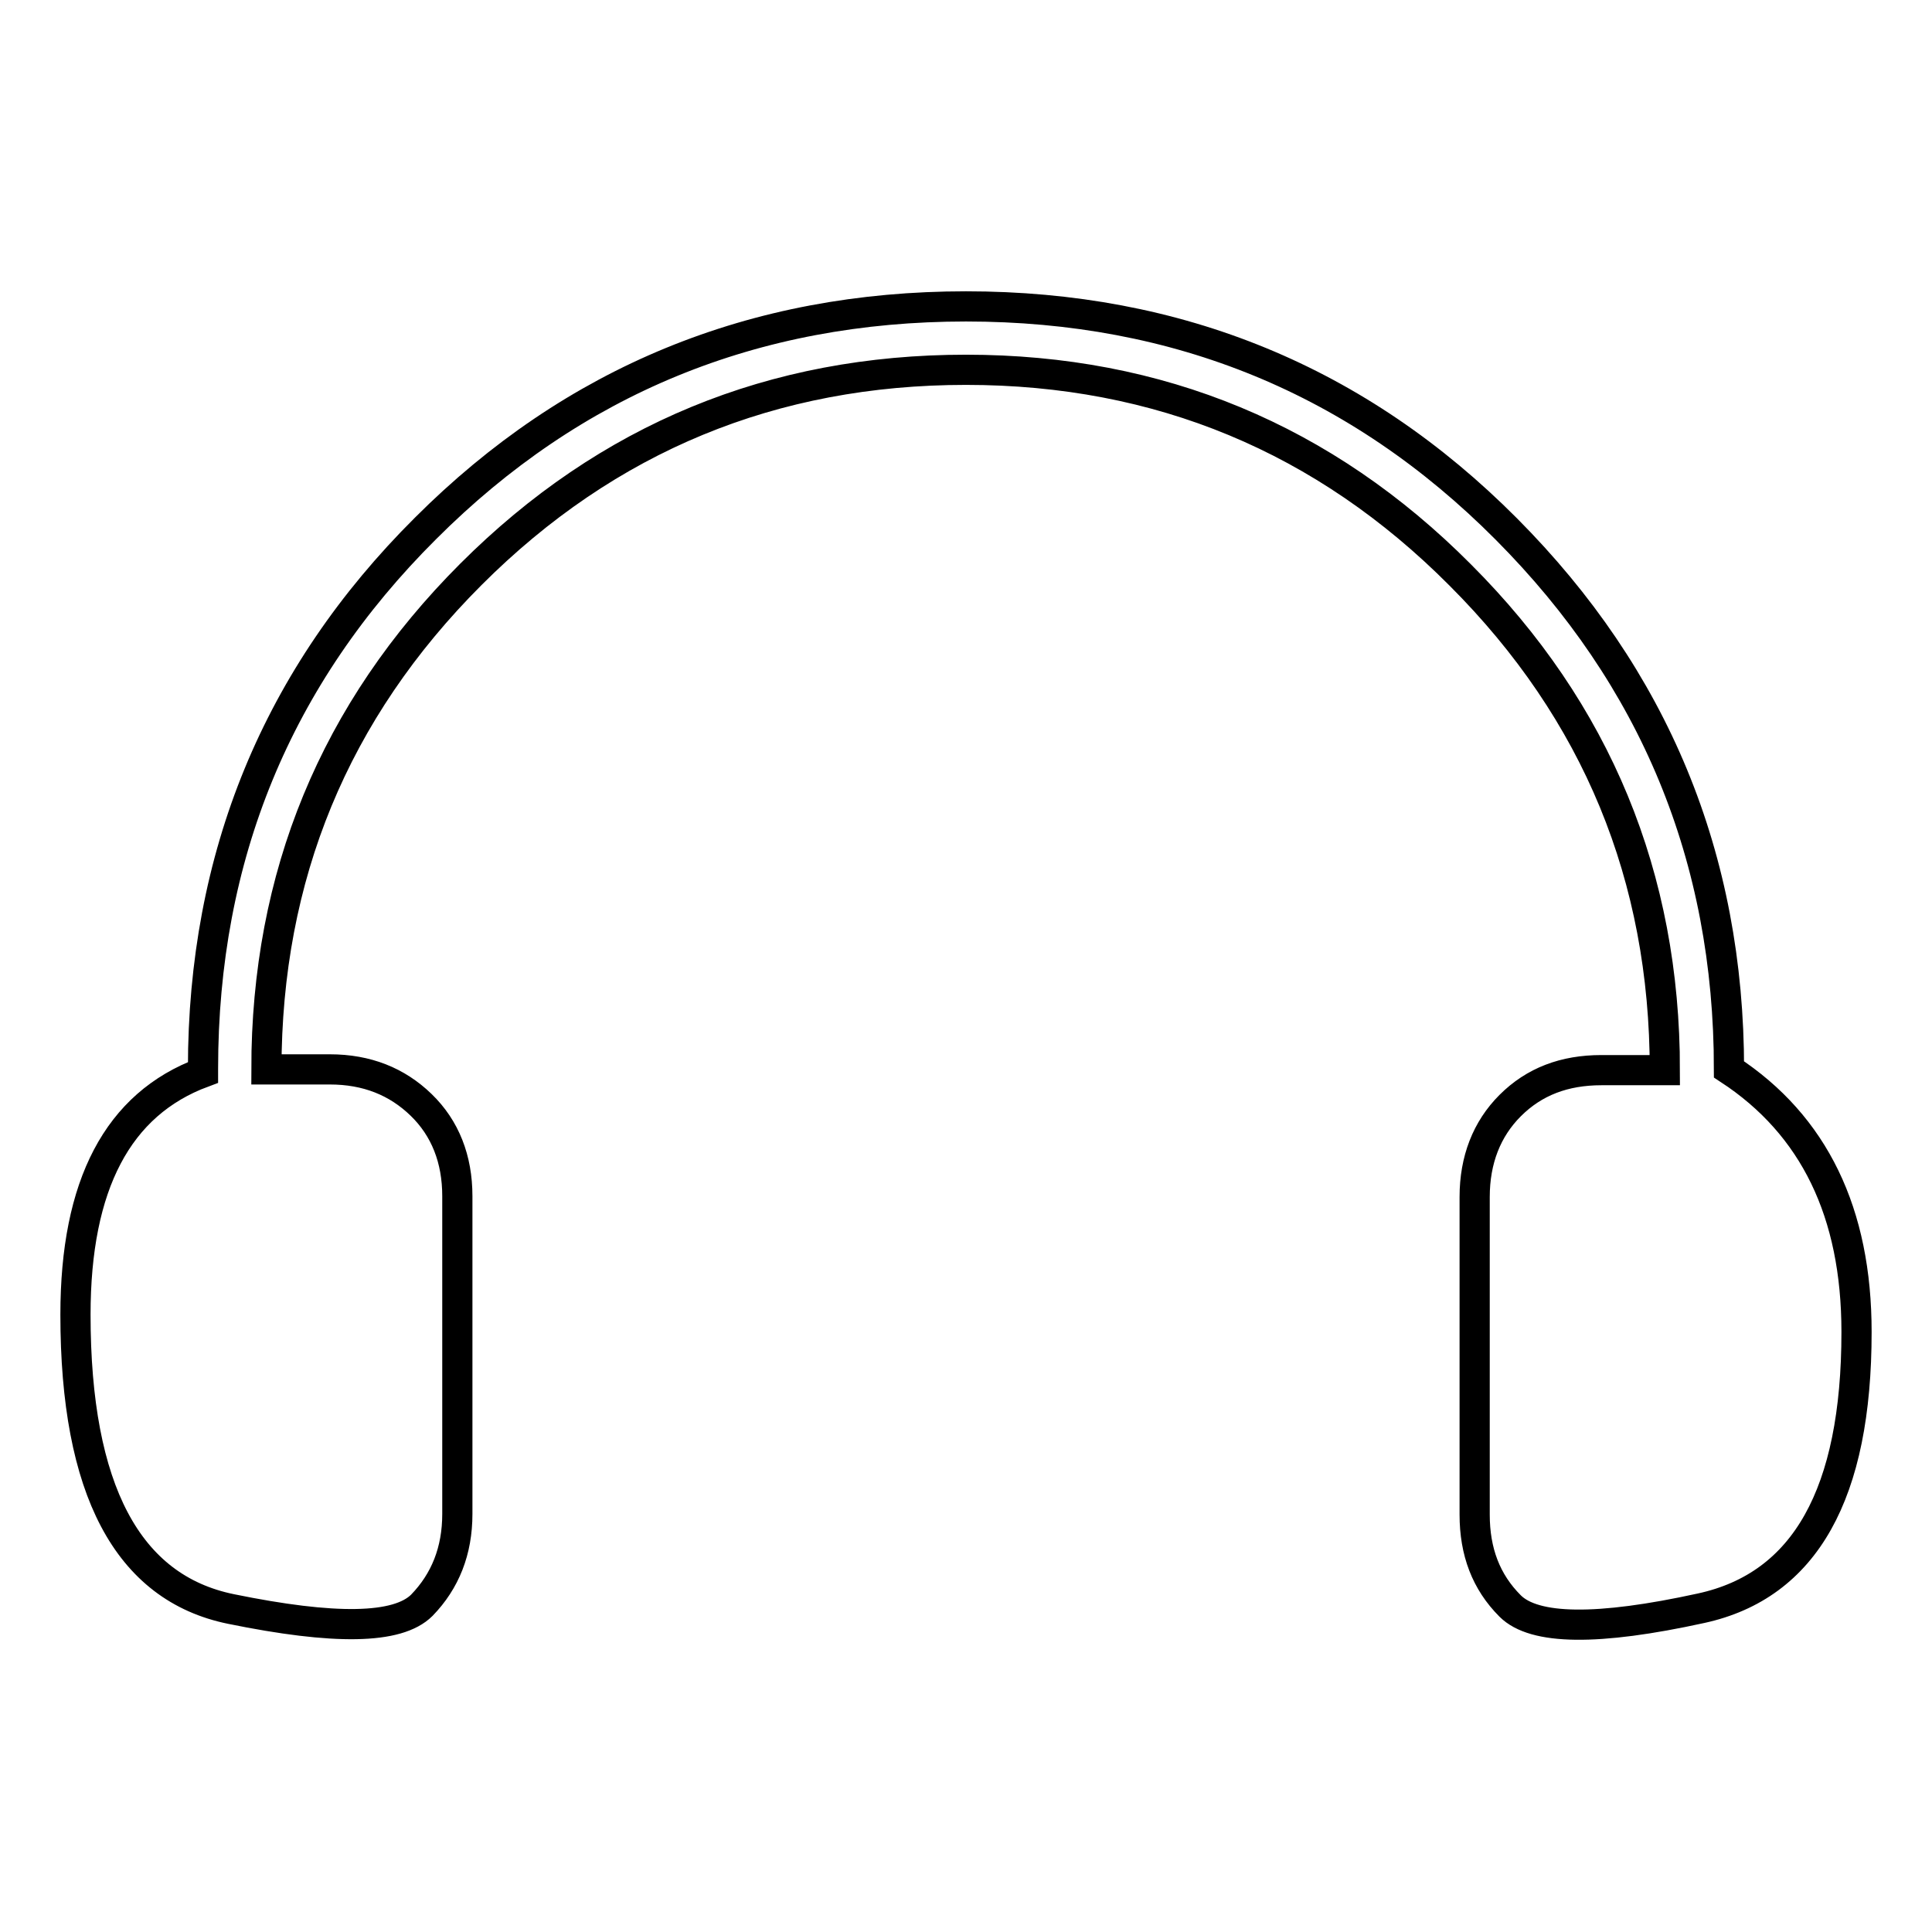 <?xml version="1.0" encoding="utf-8"?>
<!-- Svg Vector Icons : http://www.onlinewebfonts.com/icon -->
<!DOCTYPE svg PUBLIC "-//W3C//DTD SVG 1.1//EN" "http://www.w3.org/Graphics/SVG/1.1/DTD/svg11.dtd">
<svg version="1.1" xmlns="http://www.w3.org/2000/svg" xmlns:xlink="http://www.w3.org/1999/xlink" x="0px" y="0px" viewBox="0 0 256 256" enable-background="new 0 0 256 256" xml:space="preserve">
<g> <path stroke-width="4" fill-opacity="0" stroke="#000000"  d="M246,176.5c0,21.4-6.8,33.6-20.6,36.6c-13.7,3-22.1,2.9-25.3-0.3c-3.2-3.2-4.7-7.2-4.7-12.1v-42.1 c0-4.9,1.6-9,4.7-12.1c3.2-3.2,7.2-4.7,12.1-4.7h8.4c0-25.6-9-47.5-27.1-65.6C175.5,58.1,153.6,49,128,49s-47.5,9-65.6,27.1 c-18.1,18.1-27.1,40-27.1,65.6h8.4c4.9,0,8.9,1.6,12.1,4.7c3.2,3.1,4.8,7.2,4.8,12.1v42.1c0,4.9-1.6,8.9-4.7,12.1 c-3.2,3.2-11.6,3.3-25.3,0.5c-13.7-2.8-20.6-15.8-20.6-39c0-17.2,5.6-27.9,16.9-32.1v-0.5c0-28.1,9.8-52,29.5-71.6 C76,50.4,99.9,40.6,128,40.6s52,9.8,71.6,29.5s29.5,43.5,29.5,71.6C240.4,149.1,246,160.7,246,176.5z"/></g>
</svg>
